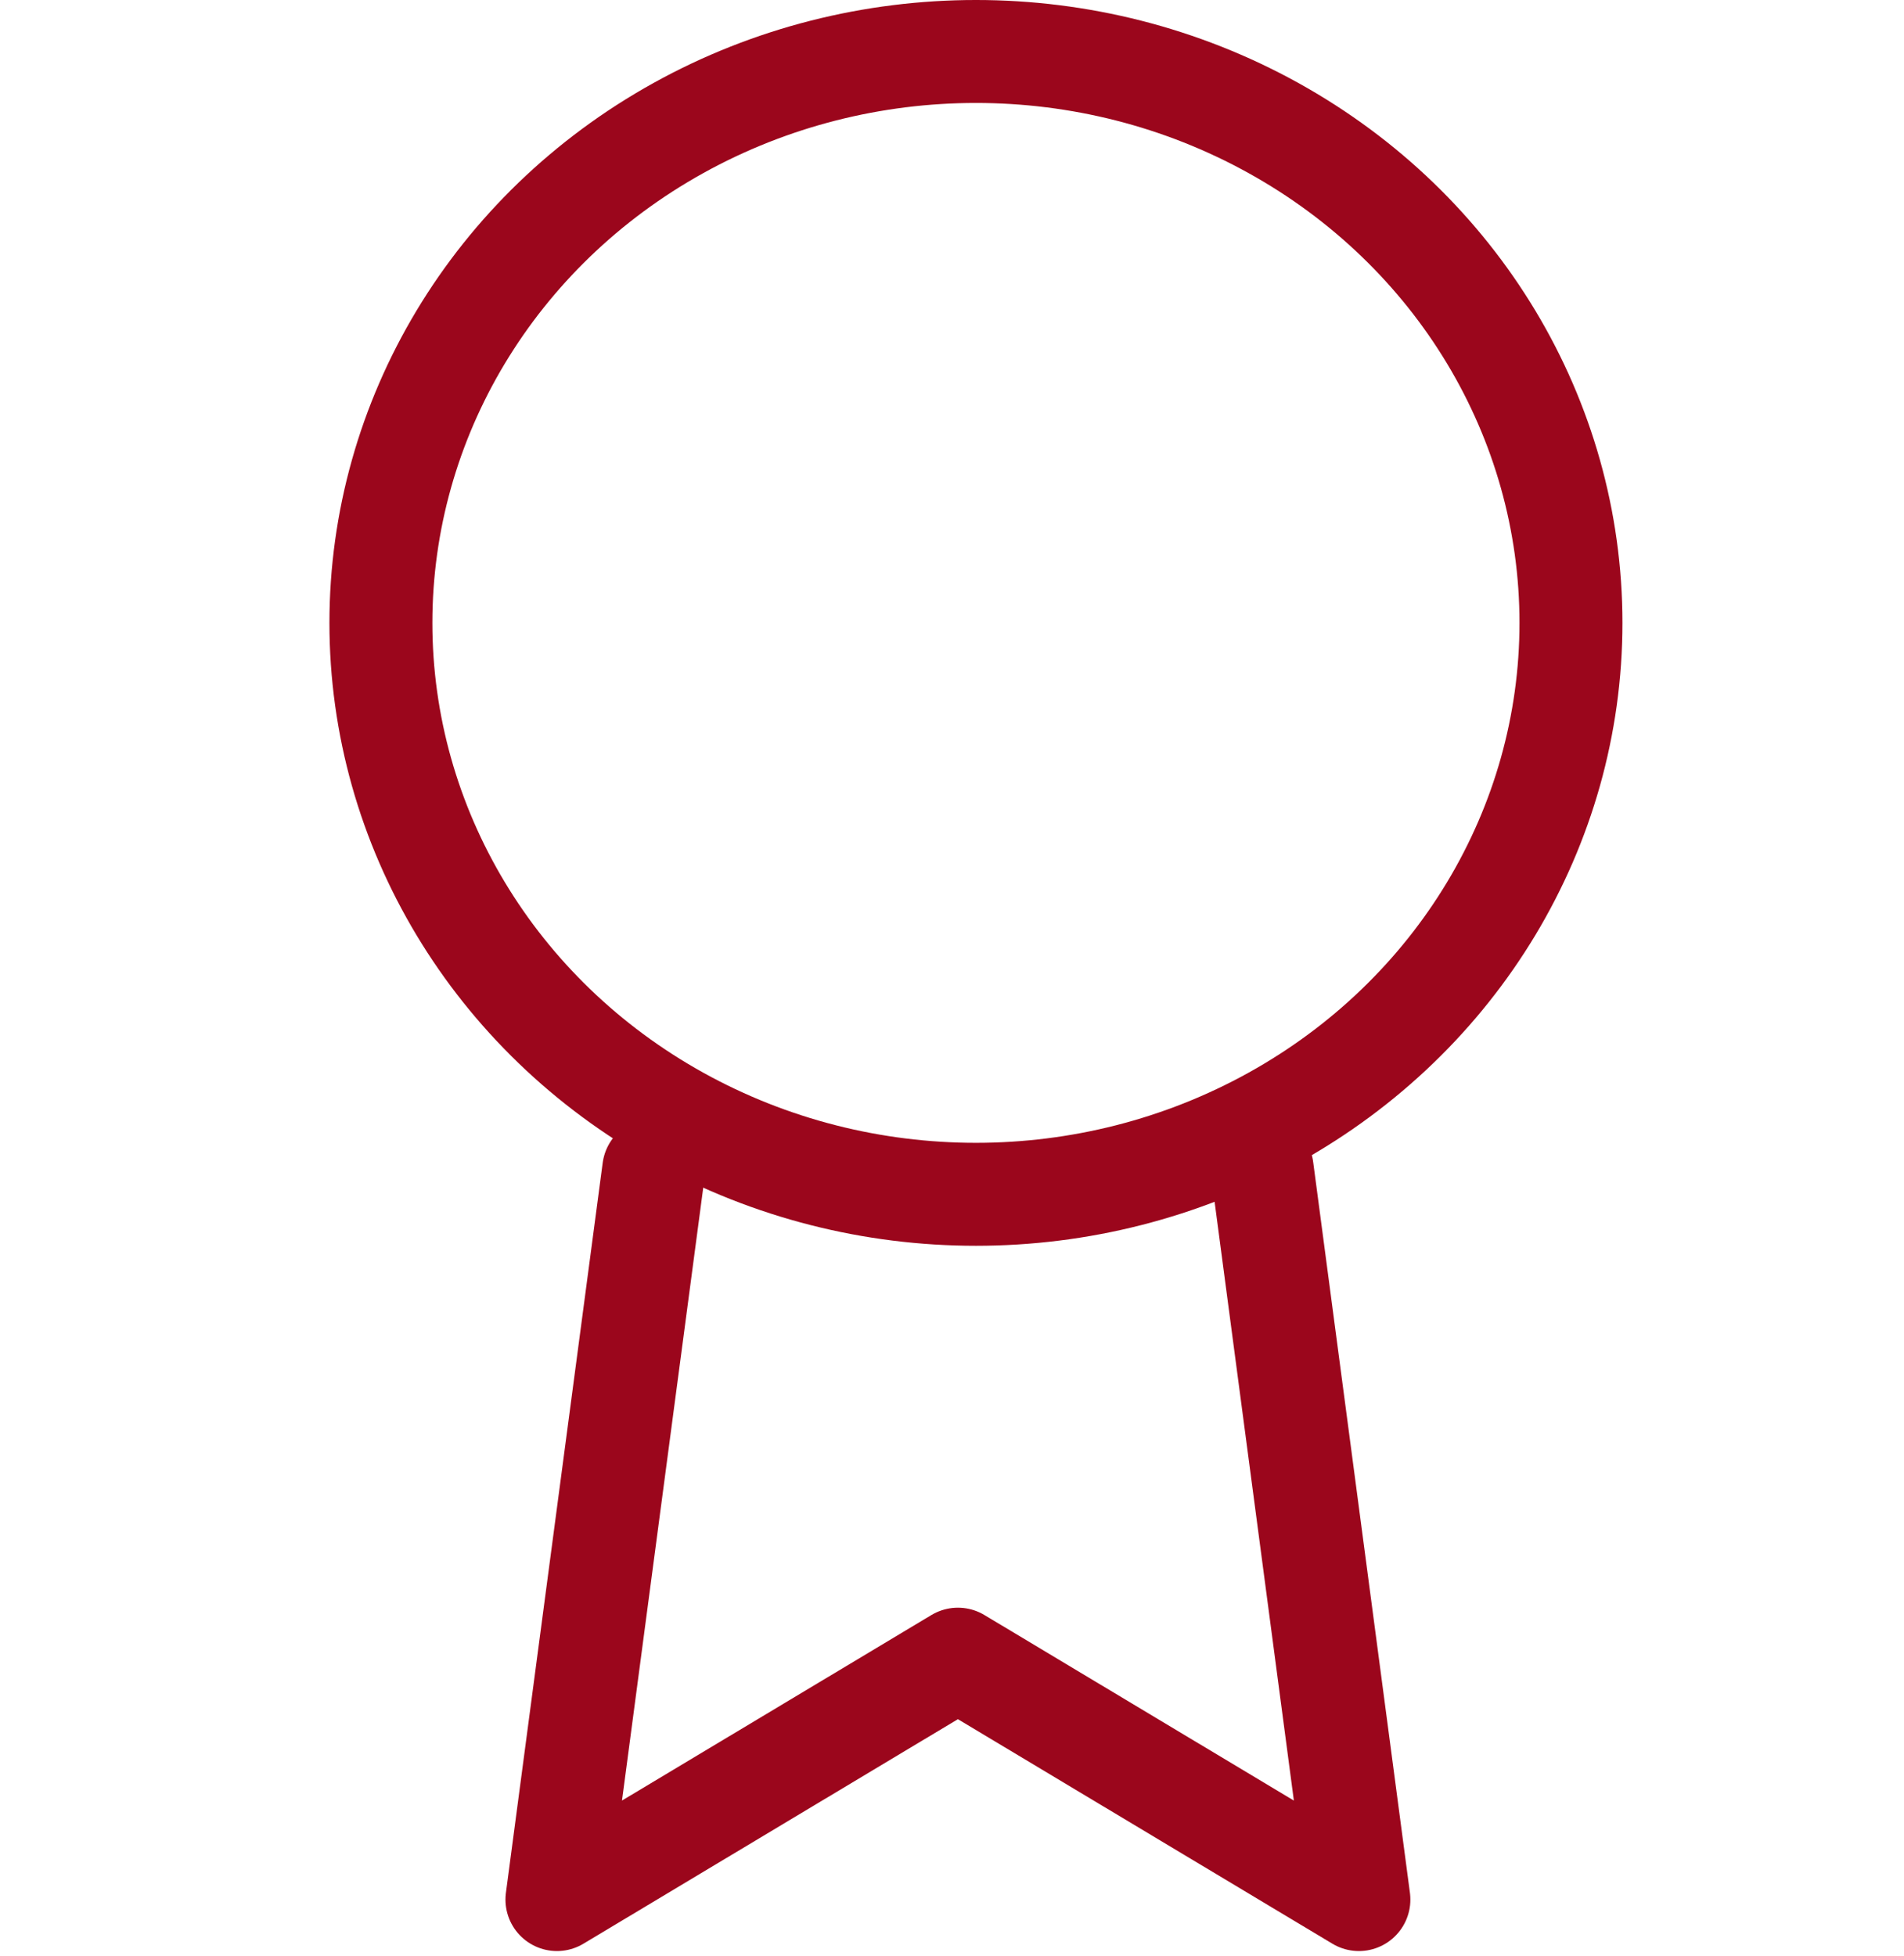 <?xml version="1.0" encoding="UTF-8"?>
<svg id="Livello_2" data-name="Livello 2" xmlns="http://www.w3.org/2000/svg" viewBox="0 0 36.99 37.99">
  <defs>
    <style>
      .cls-1 {
        fill: none;
        stroke: #9b061c;
        stroke-linecap: round;
        stroke-linejoin: round;
        stroke-width: 2px;
      }

      .cls-2 {
        opacity: 1;
      }

      .cls-3 {
        fill: rgba(252, 252, 252, 0);
      }
    </style>
  </defs>
  <g id="Livello_1-2" data-name="Livello 1">
    <g id="Icon" class="cls-2">
      <rect id="Area" class="cls-3" y=".08" width="36.99" height="37.91"/>
      <g id="Icon-2">
        <ellipse id="Path" class="cls-1" cx="18.96" cy="12.1" rx="11.56" ry="11.1"/>
        <path id="Path-2" class="cls-1" d="M12.7,22.72l-1.88,14.18,7.79-4.67,7.79,4.67-1.88-14.2"/>
      </g>
    </g>
  </g>
</svg>